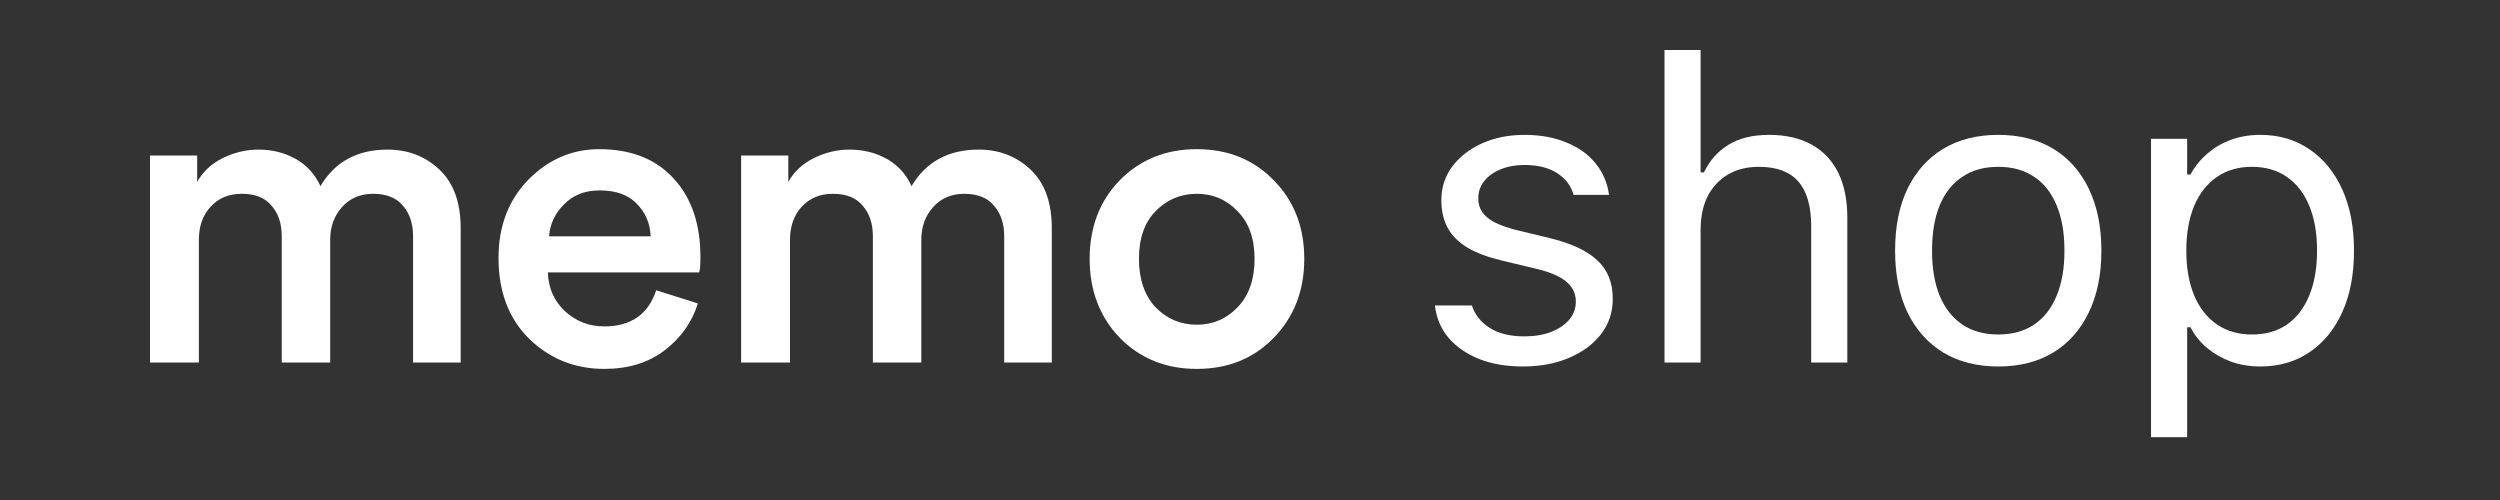 <svg width="100" height="20" viewBox="0 0 100 20" fill="none" xmlns="http://www.w3.org/2000/svg">
<rect x="0" y="0" width="100" height="20" fill="#333333" stroke="none"/>
<path d="M7.955 14.501H6V6.222H7.887V7.276C8.114 6.868 8.454 6.551 8.907 6.324C9.372 6.097 9.848 5.984 10.335 5.984C10.89 5.984 11.389 6.109 11.831 6.358C12.273 6.607 12.602 6.97 12.817 7.446C13.395 6.471 14.29 5.984 15.503 5.984C16.319 5.984 17.01 6.25 17.577 6.783C18.144 7.316 18.427 8.098 18.427 9.129V14.501H16.523V9.452C16.523 8.942 16.387 8.534 16.115 8.228C15.854 7.911 15.458 7.752 14.925 7.752C14.415 7.752 14.001 7.928 13.684 8.279C13.367 8.63 13.208 9.067 13.208 9.588V14.501H11.27V9.452C11.27 8.942 11.134 8.534 10.862 8.228C10.601 7.911 10.205 7.752 9.672 7.752C9.151 7.752 8.731 7.928 8.414 8.279C8.108 8.619 7.955 9.055 7.955 9.588V14.501Z" fill="white" style="fill:white;fill:white;fill-opacity:1;"/>
<path d="M21.964 9.452H26.027C26.004 8.931 25.817 8.494 25.466 8.143C25.126 7.792 24.633 7.616 23.987 7.616C23.398 7.616 22.922 7.803 22.559 8.177C22.196 8.54 21.998 8.965 21.964 9.452ZM26.248 11.611L27.914 12.138C27.676 12.897 27.228 13.526 26.571 14.025C25.925 14.512 25.126 14.756 24.174 14.756C22.995 14.756 21.992 14.354 21.165 13.549C20.349 12.744 19.941 11.668 19.941 10.319C19.941 9.05 20.337 8.007 21.131 7.191C21.936 6.375 22.882 5.967 23.97 5.967C25.239 5.967 26.231 6.358 26.945 7.14C27.659 7.911 28.016 8.953 28.016 10.268C28.016 10.619 27.999 10.829 27.965 10.897H21.913C21.936 11.52 22.162 12.036 22.593 12.444C23.035 12.852 23.562 13.056 24.174 13.056C25.239 13.056 25.93 12.574 26.248 11.611Z" fill="white" style="fill:white;fill:white;fill-opacity:1;"/>
<path d="M31.6 14.501H29.645V6.222H31.532V7.276C31.759 6.868 32.099 6.551 32.552 6.324C33.017 6.097 33.493 5.984 33.98 5.984C34.536 5.984 35.034 6.109 35.476 6.358C35.918 6.607 36.247 6.97 36.462 7.446C37.04 6.471 37.936 5.984 39.148 5.984C39.964 5.984 40.656 6.25 41.222 6.783C41.789 7.316 42.072 8.098 42.072 9.129V14.501H40.168V9.452C40.168 8.942 40.032 8.534 39.76 8.228C39.5 7.911 39.103 7.752 38.57 7.752C38.06 7.752 37.647 7.928 37.329 8.279C37.012 8.63 36.853 9.067 36.853 9.588V14.501H34.915V9.452C34.915 8.942 34.779 8.534 34.507 8.228C34.247 7.911 33.85 7.752 33.317 7.752C32.796 7.752 32.377 7.928 32.059 8.279C31.753 8.619 31.6 9.055 31.6 9.588V14.501Z" fill="white" style="fill:white;fill:white;fill-opacity:1;"/>
<path d="M46.221 12.291C46.674 12.756 47.224 12.988 47.87 12.988C48.516 12.988 49.06 12.756 49.502 12.291C49.955 11.826 50.182 11.18 50.182 10.353C50.182 9.537 49.955 8.902 49.502 8.449C49.06 7.984 48.516 7.752 47.87 7.752C47.224 7.752 46.674 7.984 46.221 8.449C45.779 8.902 45.558 9.537 45.558 10.353C45.558 11.169 45.779 11.815 46.221 12.291ZM47.87 5.967C49.117 5.967 50.142 6.381 50.947 7.208C51.763 8.035 52.171 9.084 52.171 10.353C52.171 11.622 51.763 12.676 50.947 13.515C50.142 14.342 49.117 14.756 47.87 14.756C46.635 14.756 45.609 14.342 44.793 13.515C43.988 12.676 43.586 11.622 43.586 10.353C43.586 9.084 43.988 8.035 44.793 7.208C45.609 6.381 46.635 5.967 47.87 5.967Z" fill="white" style="fill:white;fill:white;fill-opacity:1;"/>
<path d="M60.925 14.659C60.261 14.659 59.674 14.559 59.165 14.36C58.656 14.155 58.246 13.87 57.936 13.505C57.632 13.14 57.452 12.711 57.397 12.218H58.874C58.996 12.589 59.234 12.888 59.588 13.115C59.942 13.342 60.404 13.455 60.974 13.455C61.378 13.455 61.733 13.397 62.037 13.281C62.347 13.159 62.59 12.996 62.767 12.791C62.944 12.581 63.033 12.34 63.033 12.069V12.052C63.033 11.748 62.911 11.491 62.668 11.28C62.424 11.065 62.026 10.89 61.472 10.757L60.086 10.425C59.527 10.293 59.068 10.121 58.708 9.911C58.349 9.695 58.083 9.432 57.911 9.122C57.74 8.807 57.654 8.436 57.654 8.01V8.001C57.654 7.503 57.798 7.058 58.086 6.665C58.379 6.272 58.778 5.962 59.281 5.735C59.785 5.508 60.352 5.395 60.983 5.395C61.608 5.395 62.161 5.495 62.643 5.694C63.13 5.888 63.52 6.164 63.813 6.524C64.112 6.884 64.295 7.307 64.361 7.794H62.942C62.848 7.44 62.632 7.152 62.294 6.931C61.957 6.709 61.517 6.599 60.974 6.599C60.62 6.599 60.305 6.657 60.028 6.773C59.751 6.884 59.533 7.039 59.372 7.238C59.212 7.437 59.132 7.669 59.132 7.935V7.952C59.132 8.151 59.184 8.328 59.289 8.483C59.395 8.638 59.558 8.773 59.779 8.89C60.001 9.006 60.285 9.108 60.634 9.197L62.012 9.529C62.853 9.734 63.478 10.027 63.888 10.409C64.303 10.79 64.51 11.302 64.51 11.944V11.961C64.51 12.492 64.353 12.963 64.037 13.372C63.722 13.776 63.293 14.091 62.751 14.318C62.214 14.545 61.605 14.659 60.925 14.659Z" fill="white" style="fill:white;fill:white;fill-opacity:1;"/>
<path d="M66.58 14.501V2H68.024V6.897H68.157C68.384 6.422 68.71 6.054 69.136 5.793C69.562 5.528 70.105 5.395 70.763 5.395C71.433 5.395 72 5.525 72.465 5.785C72.93 6.04 73.284 6.413 73.528 6.906C73.771 7.398 73.893 7.999 73.893 8.707V14.501H72.448V9.056C72.448 8.248 72.277 7.65 71.934 7.263C71.596 6.87 71.07 6.673 70.357 6.673C69.881 6.673 69.468 6.776 69.12 6.98C68.771 7.185 68.5 7.476 68.306 7.852C68.118 8.228 68.024 8.679 68.024 9.205V14.501H66.58Z" fill="white" style="fill:white;fill:white;fill-opacity:1;"/>
<path d="M79.93 14.659C79.083 14.659 78.35 14.473 77.73 14.102C77.116 13.726 76.64 13.192 76.302 12.501C75.97 11.809 75.804 10.987 75.804 10.035V10.019C75.804 9.061 75.97 8.237 76.302 7.545C76.64 6.853 77.116 6.322 77.73 5.951C78.35 5.58 79.083 5.395 79.93 5.395C80.782 5.395 81.515 5.58 82.129 5.951C82.744 6.322 83.217 6.853 83.549 7.545C83.886 8.237 84.055 9.061 84.055 10.019V10.035C84.055 10.987 83.886 11.809 83.549 12.501C83.217 13.192 82.744 13.726 82.129 14.102C81.515 14.473 80.782 14.659 79.93 14.659ZM79.93 13.38C80.494 13.38 80.973 13.248 81.366 12.982C81.759 12.716 82.058 12.335 82.262 11.836C82.473 11.338 82.578 10.738 82.578 10.035V10.019C82.578 9.31 82.473 8.707 82.262 8.209C82.058 7.711 81.759 7.332 81.366 7.072C80.973 6.806 80.494 6.673 79.93 6.673C79.365 6.673 78.887 6.806 78.494 7.072C78.101 7.332 77.799 7.711 77.589 8.209C77.384 8.707 77.282 9.31 77.282 10.019V10.035C77.282 10.738 77.384 11.338 77.589 11.836C77.799 12.335 78.101 12.716 78.494 12.982C78.887 13.248 79.365 13.38 79.93 13.38Z" fill="white" style="fill:white;fill:white;fill-opacity:1;"/>
<path d="M86.041 17.489V5.553H87.486V6.98H87.619C87.801 6.648 88.031 6.366 88.308 6.134C88.584 5.896 88.9 5.713 89.254 5.586C89.608 5.459 89.993 5.395 90.408 5.395C91.166 5.395 91.824 5.589 92.383 5.976C92.948 6.358 93.385 6.895 93.695 7.586C94.005 8.278 94.16 9.089 94.16 10.019V10.035C94.16 10.97 94.005 11.784 93.695 12.476C93.385 13.167 92.948 13.704 92.383 14.086C91.824 14.468 91.166 14.659 90.408 14.659C89.998 14.659 89.611 14.595 89.246 14.468C88.886 14.335 88.565 14.152 88.283 13.92C88.006 13.688 87.785 13.411 87.619 13.09H87.486V17.489H86.041ZM90.076 13.38C90.624 13.38 91.091 13.248 91.478 12.982C91.866 12.711 92.162 12.326 92.367 11.828C92.577 11.325 92.682 10.727 92.682 10.035V10.019C92.682 9.321 92.577 8.724 92.367 8.226C92.162 7.728 91.866 7.346 91.478 7.08C91.091 6.809 90.624 6.673 90.076 6.673C89.533 6.673 89.066 6.809 88.673 7.08C88.28 7.351 87.978 7.736 87.768 8.234C87.558 8.732 87.453 9.327 87.453 10.019V10.035C87.453 10.721 87.558 11.316 87.768 11.82C87.978 12.318 88.28 12.703 88.673 12.974C89.066 13.245 89.533 13.38 90.076 13.38Z" fill="white" style="fill:white;fill:white;fill-opacity:1;"/>
</svg>
